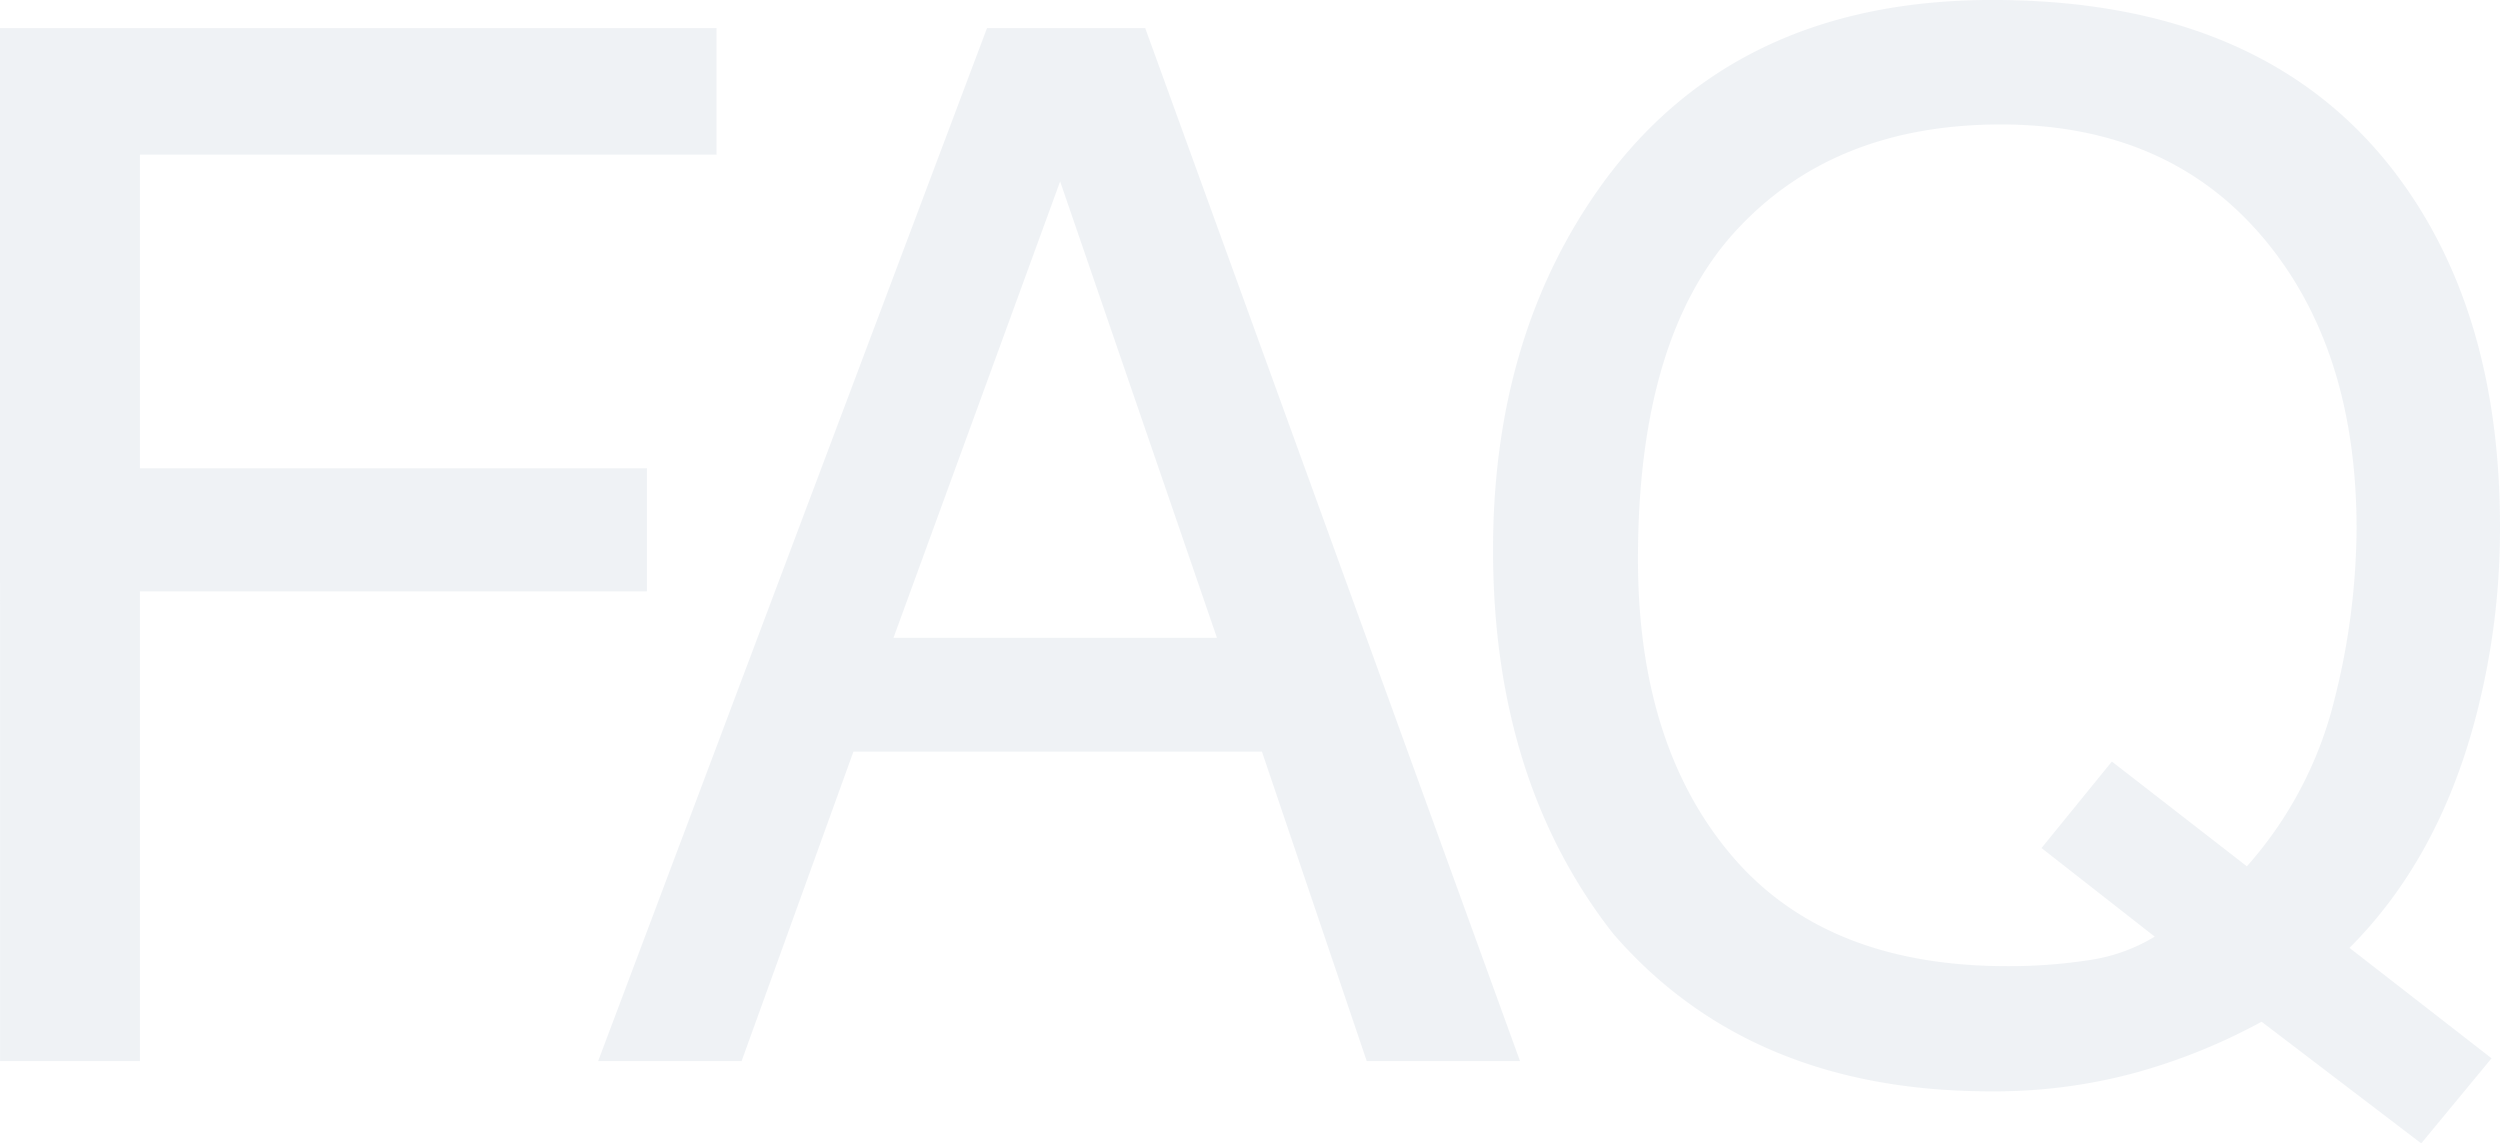<svg xmlns="http://www.w3.org/2000/svg" width="243.037" height="111.152" viewBox="0 0 243.037 111.152">
  <path id="パス_2091" data-name="パス 2091" d="M-118.305-100.42h69.658v12.3H-104.7v30.488h49.287v11.963H-104.7V0h-13.6ZM0-41.152-15.244-85.518l-16.2,44.365ZM-22.354-100.42H-6.973L29.463,0h-14.9L4.375-30.078H-35.342L-46.211,0H-60.156ZM123.911-.273,117.075,8,101.557-3.828A57.819,57.819,0,0,1,89.424,1.094,52.245,52.245,0,0,1,75.171,2.939q-23.379,0-36.641-15.312Q26.841-27.275,26.841-49.7q0-20.371,10.117-34.863,12.988-18.594,38.418-18.594,26.592,0,39.375,17.09,9.98,13.33,9.98,34.111a71.994,71.994,0,0,1-2.393,18.662Q118.716-19.619,110.1-11.006Zm-47.1-8.955a51.052,51.052,0,0,0,7.93-.581,16.964,16.964,0,0,0,6.426-2.29L80.161-20.713,87-29.121l13.125,10.186a38.031,38.031,0,0,0,8.442-15.928,69.1,69.1,0,0,0,2.222-16.885q0-17.705-9.263-28.506T76.2-91.055q-16.27,0-25.771,10.356t-9.5,31.89q0,18.115,9.126,28.848T76.811-9.229Z" transform="translate(118.305 103.154)" fill="#1a3d69" opacity="0.067"/>
</svg>
